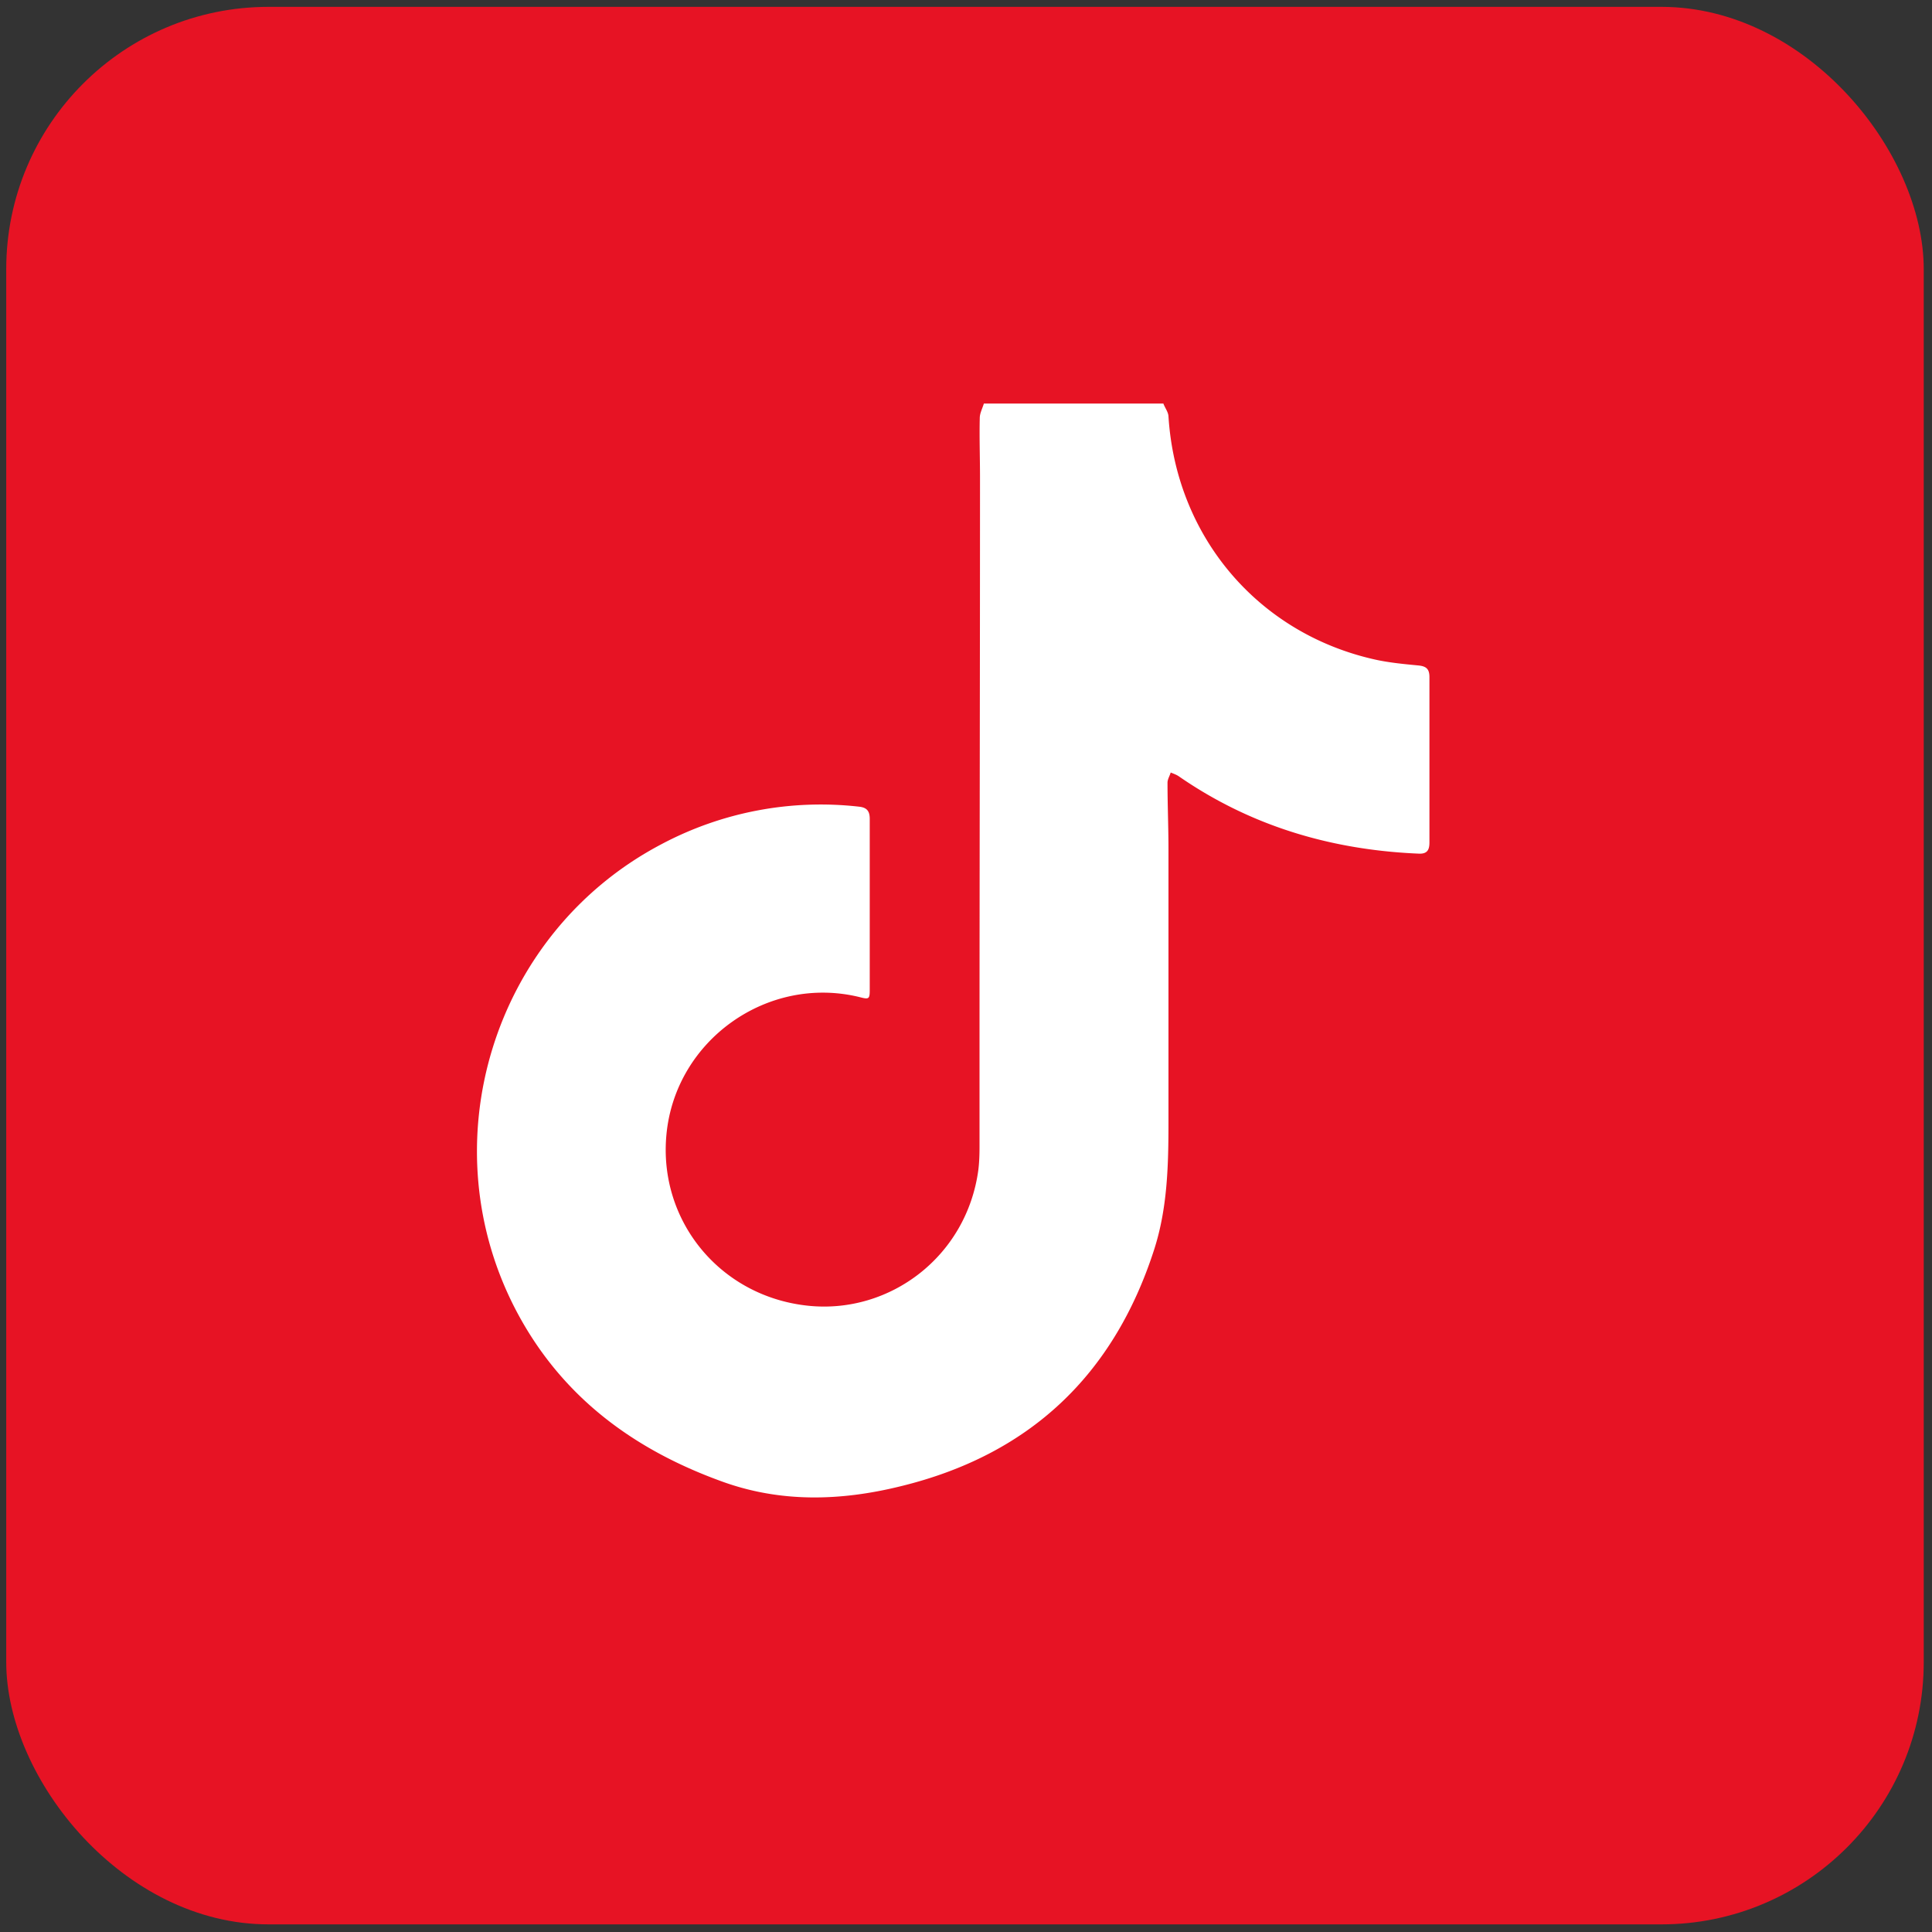 <svg xmlns="http://www.w3.org/2000/svg" width="40" height="40" fill="none"><rect width="100%" height="100%" fill="#333333" stroke="none"/><rect width="39.7" height="39.7" x=".129" y=".142" fill="#E71324" rx="5.431"/><path fill="#fff" d="M24.092 8.37c.035.085.096.165.1.25.156 2.478 1.837 4.475 4.24 5.027.3.07.616.1.928.13.16.015.235.065.235.24v3.427c0 .15-.045.236-.215.23-1.806-.075-3.477-.566-4.972-1.6-.05-.035-.11-.055-.17-.08-.02.07-.066.14-.066.21 0 .462.02.924.02 1.39v5.629c0 .898-.02 1.796-.3 2.659-.843 2.603-2.589 4.243-5.248 4.89-1.244.307-2.493.342-3.712-.105-1.81-.657-3.28-1.736-4.213-3.471-1.872-3.487-.522-7.886 2.984-9.722a7.03 7.03 0 0 1 4.079-.773c.16.016.225.086.225.251v3.537c0 .196-.015.206-.21.155-1.902-.466-3.808.888-3.998 2.835-.176 1.79 1.108 3.37 2.944 3.556 1.69.17 3.27-1.028 3.512-2.809.02-.16.025-.326.025-.486v-1.897c0-3.988.01-7.976.01-11.964 0-.406-.015-.817-.005-1.224 0-.1.055-.2.085-.3h3.717z"/></svg>